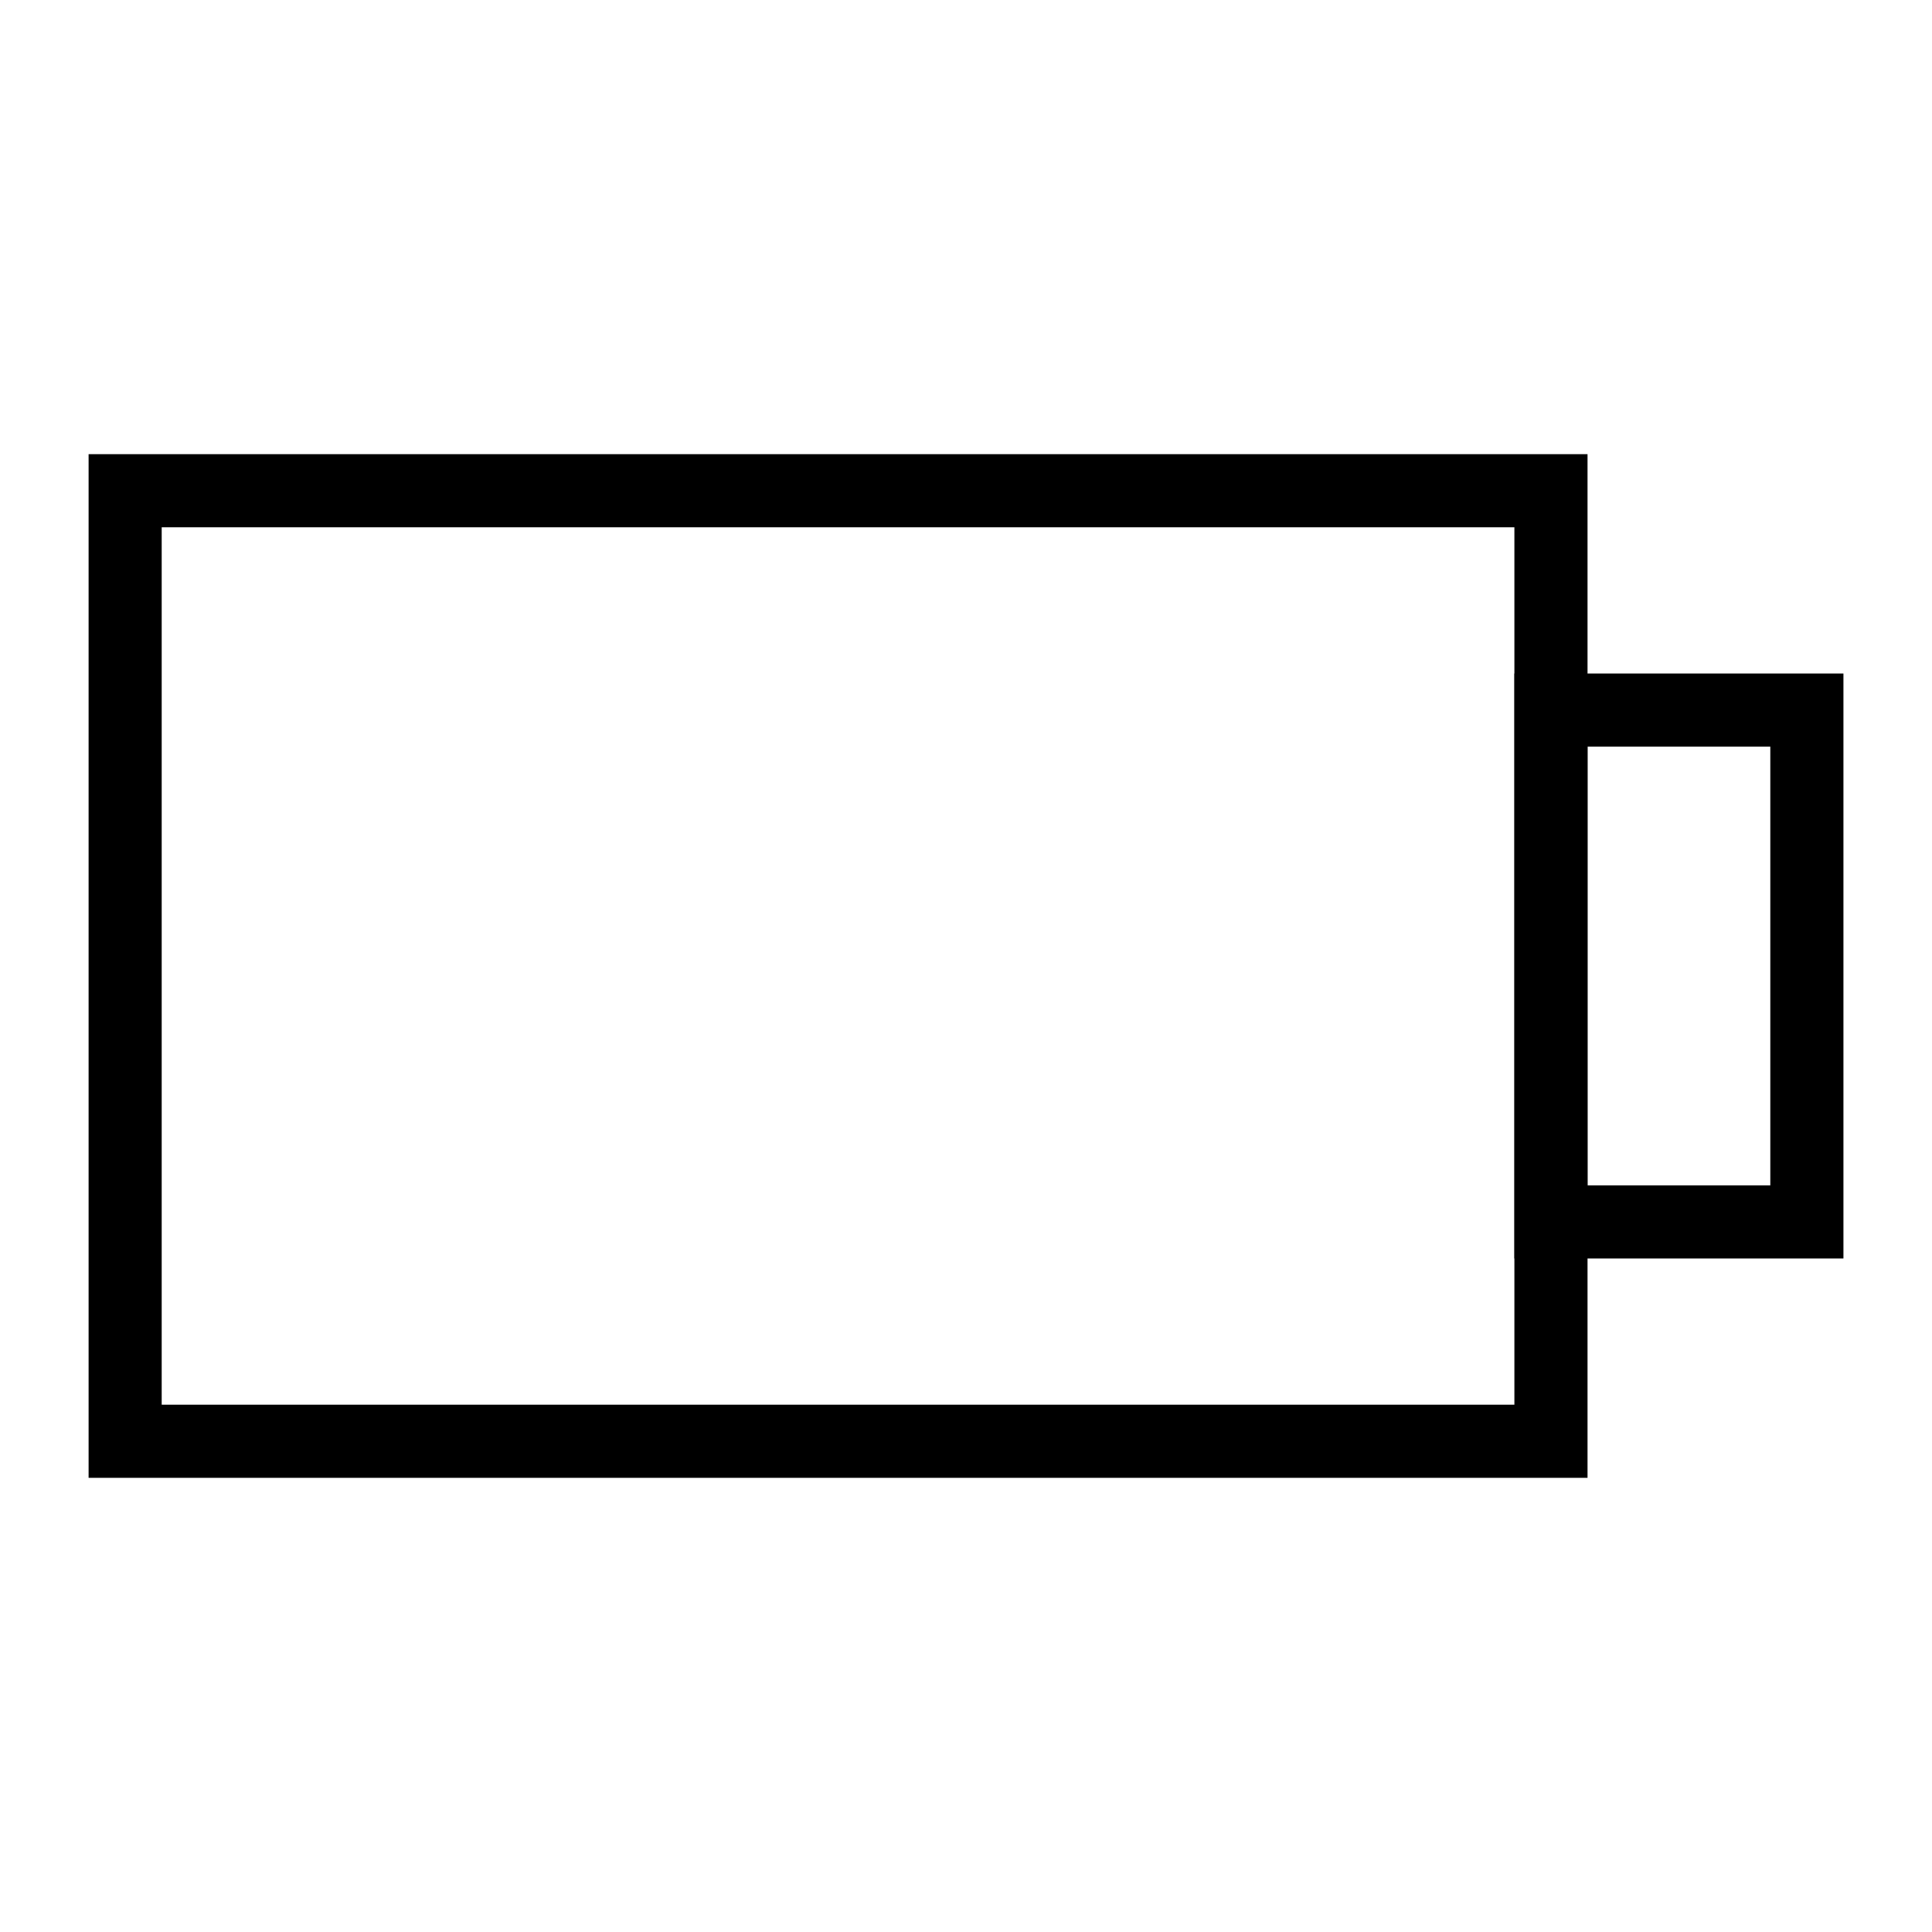 <?xml version="1.0" encoding="UTF-8"?>
<!-- Uploaded to: SVG Repo, www.svgrepo.com, Generator: SVG Repo Mixer Tools -->
<svg fill="#000000" width="800px" height="800px" version="1.1" viewBox="144 144 512 512" xmlns="http://www.w3.org/2000/svg">
 <g>
  <path d="m564.71 535.64h-397.23v-271.28h397.23zm-377.86-19.379h358.48v-232.53h-358.48z"/>
  <path d="m632.53 477.51h-87.199v-155.02h87.199zm-67.82-19.379h48.441v-116.26h-48.441z"/>
 </g>
</svg>